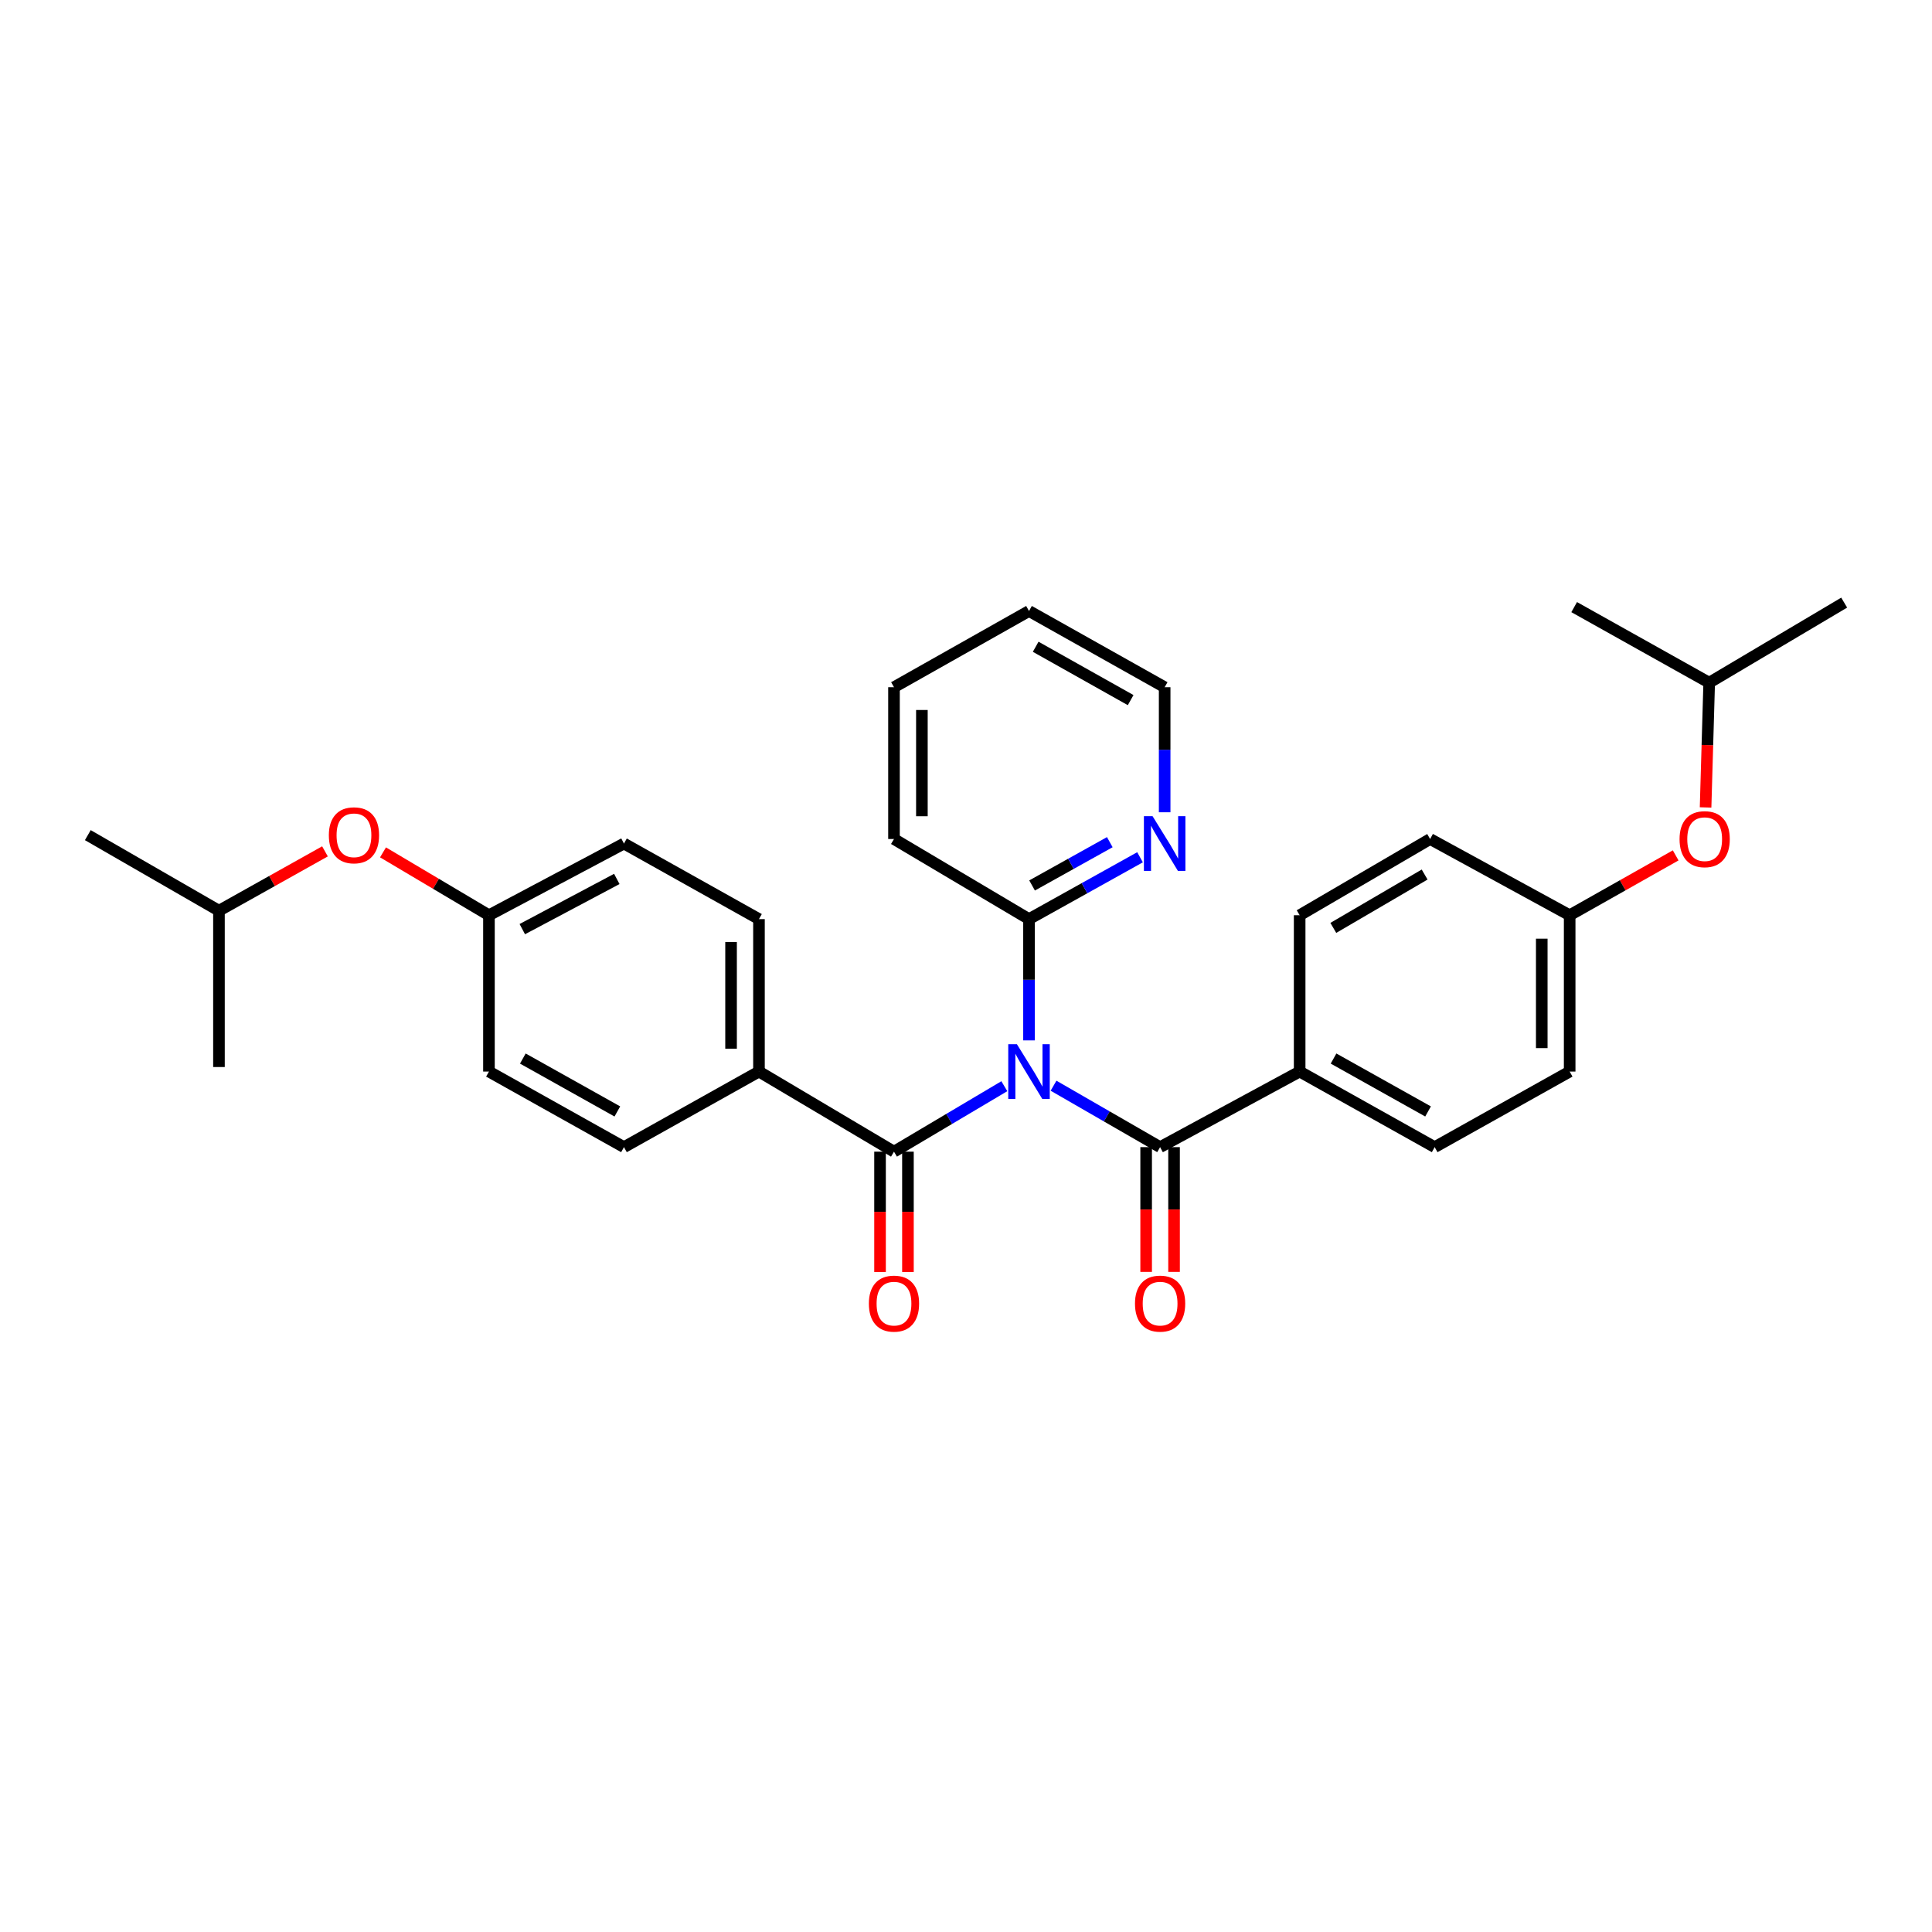 <?xml version='1.0' encoding='iso-8859-1'?>
<svg version='1.1' baseProfile='full'
              xmlns='http://www.w3.org/2000/svg'
                      xmlns:rdkit='http://www.rdkit.org/xml'
                      xmlns:xlink='http://www.w3.org/1999/xlink'
                  xml:space='preserve'
width='1000px' height='1000px' viewBox='0 0 1000 1000'>
<!-- END OF HEADER -->
<rect style='opacity:1.0;fill:#FFFFFF;stroke:none' width='1000' height='1000' x='0' y='0'> </rect>
<path class='bond-0' d='M 545.309,561.959 L 572.888,577.858' style='fill:none;fill-rule:evenodd;stroke:#0000FF;stroke-width:6px;stroke-linecap:butt;stroke-linejoin:miter;stroke-opacity:1' />
<path class='bond-0' d='M 572.888,577.858 L 600.466,593.757' style='fill:none;fill-rule:evenodd;stroke:#000000;stroke-width:6px;stroke-linecap:butt;stroke-linejoin:miter;stroke-opacity:1' />
<path class='bond-1' d='M 519.84,562.215 L 491.283,579.158' style='fill:none;fill-rule:evenodd;stroke:#0000FF;stroke-width:6px;stroke-linecap:butt;stroke-linejoin:miter;stroke-opacity:1' />
<path class='bond-1' d='M 491.283,579.158 L 462.726,596.1' style='fill:none;fill-rule:evenodd;stroke:#000000;stroke-width:6px;stroke-linecap:butt;stroke-linejoin:miter;stroke-opacity:1' />
<path class='bond-2' d='M 532.611,538.505 L 532.611,507.119' style='fill:none;fill-rule:evenodd;stroke:#0000FF;stroke-width:6px;stroke-linecap:butt;stroke-linejoin:miter;stroke-opacity:1' />
<path class='bond-2' d='M 532.611,507.119 L 532.611,475.733' style='fill:none;fill-rule:evenodd;stroke:#000000;stroke-width:6px;stroke-linecap:butt;stroke-linejoin:miter;stroke-opacity:1' />
<path class='bond-3' d='M 600.466,593.757 L 672.702,554.638' style='fill:none;fill-rule:evenodd;stroke:#000000;stroke-width:6px;stroke-linecap:butt;stroke-linejoin:miter;stroke-opacity:1' />
<path class='bond-7' d='M 593.244,593.757 L 593.244,626.041' style='fill:none;fill-rule:evenodd;stroke:#000000;stroke-width:6px;stroke-linecap:butt;stroke-linejoin:miter;stroke-opacity:1' />
<path class='bond-7' d='M 593.244,626.041 L 593.244,658.325' style='fill:none;fill-rule:evenodd;stroke:#FF0000;stroke-width:6px;stroke-linecap:butt;stroke-linejoin:miter;stroke-opacity:1' />
<path class='bond-7' d='M 607.688,593.757 L 607.688,626.041' style='fill:none;fill-rule:evenodd;stroke:#000000;stroke-width:6px;stroke-linecap:butt;stroke-linejoin:miter;stroke-opacity:1' />
<path class='bond-7' d='M 607.688,626.041 L 607.688,658.325' style='fill:none;fill-rule:evenodd;stroke:#FF0000;stroke-width:6px;stroke-linecap:butt;stroke-linejoin:miter;stroke-opacity:1' />
<path class='bond-4' d='M 462.726,596.1 L 392.841,554.638' style='fill:none;fill-rule:evenodd;stroke:#000000;stroke-width:6px;stroke-linecap:butt;stroke-linejoin:miter;stroke-opacity:1' />
<path class='bond-6' d='M 455.504,596.1 L 455.504,627.242' style='fill:none;fill-rule:evenodd;stroke:#000000;stroke-width:6px;stroke-linecap:butt;stroke-linejoin:miter;stroke-opacity:1' />
<path class='bond-6' d='M 455.504,627.242 L 455.504,658.384' style='fill:none;fill-rule:evenodd;stroke:#FF0000;stroke-width:6px;stroke-linecap:butt;stroke-linejoin:miter;stroke-opacity:1' />
<path class='bond-6' d='M 469.948,596.1 L 469.948,627.242' style='fill:none;fill-rule:evenodd;stroke:#000000;stroke-width:6px;stroke-linecap:butt;stroke-linejoin:miter;stroke-opacity:1' />
<path class='bond-6' d='M 469.948,627.242 L 469.948,658.384' style='fill:none;fill-rule:evenodd;stroke:#FF0000;stroke-width:6px;stroke-linecap:butt;stroke-linejoin:miter;stroke-opacity:1' />
<path class='bond-5' d='M 532.611,475.733 L 561.344,459.725' style='fill:none;fill-rule:evenodd;stroke:#000000;stroke-width:6px;stroke-linecap:butt;stroke-linejoin:miter;stroke-opacity:1' />
<path class='bond-5' d='M 561.344,459.725 L 590.076,443.717' style='fill:none;fill-rule:evenodd;stroke:#0000FF;stroke-width:6px;stroke-linecap:butt;stroke-linejoin:miter;stroke-opacity:1' />
<path class='bond-5' d='M 534.201,458.313 L 554.314,447.108' style='fill:none;fill-rule:evenodd;stroke:#000000;stroke-width:6px;stroke-linecap:butt;stroke-linejoin:miter;stroke-opacity:1' />
<path class='bond-5' d='M 554.314,447.108 L 574.426,435.902' style='fill:none;fill-rule:evenodd;stroke:#0000FF;stroke-width:6px;stroke-linecap:butt;stroke-linejoin:miter;stroke-opacity:1' />
<path class='bond-20' d='M 532.611,475.733 L 462.726,434.271' style='fill:none;fill-rule:evenodd;stroke:#000000;stroke-width:6px;stroke-linecap:butt;stroke-linejoin:miter;stroke-opacity:1' />
<path class='bond-9' d='M 672.702,554.638 L 742.587,593.757' style='fill:none;fill-rule:evenodd;stroke:#000000;stroke-width:6px;stroke-linecap:butt;stroke-linejoin:miter;stroke-opacity:1' />
<path class='bond-9' d='M 690.24,547.902 L 739.16,575.285' style='fill:none;fill-rule:evenodd;stroke:#000000;stroke-width:6px;stroke-linecap:butt;stroke-linejoin:miter;stroke-opacity:1' />
<path class='bond-11' d='M 672.702,554.638 L 672.702,473.727' style='fill:none;fill-rule:evenodd;stroke:#000000;stroke-width:6px;stroke-linecap:butt;stroke-linejoin:miter;stroke-opacity:1' />
<path class='bond-8' d='M 392.841,554.638 L 392.841,475.733' style='fill:none;fill-rule:evenodd;stroke:#000000;stroke-width:6px;stroke-linecap:butt;stroke-linejoin:miter;stroke-opacity:1' />
<path class='bond-8' d='M 378.397,542.802 L 378.397,487.569' style='fill:none;fill-rule:evenodd;stroke:#000000;stroke-width:6px;stroke-linecap:butt;stroke-linejoin:miter;stroke-opacity:1' />
<path class='bond-10' d='M 392.841,554.638 L 322.964,593.757' style='fill:none;fill-rule:evenodd;stroke:#000000;stroke-width:6px;stroke-linecap:butt;stroke-linejoin:miter;stroke-opacity:1' />
<path class='bond-21' d='M 602.825,420.431 L 602.825,388.067' style='fill:none;fill-rule:evenodd;stroke:#0000FF;stroke-width:6px;stroke-linecap:butt;stroke-linejoin:miter;stroke-opacity:1' />
<path class='bond-21' d='M 602.825,388.067 L 602.825,355.704' style='fill:none;fill-rule:evenodd;stroke:#000000;stroke-width:6px;stroke-linecap:butt;stroke-linejoin:miter;stroke-opacity:1' />
<path class='bond-16' d='M 392.841,475.733 L 322.964,436.614' style='fill:none;fill-rule:evenodd;stroke:#000000;stroke-width:6px;stroke-linecap:butt;stroke-linejoin:miter;stroke-opacity:1' />
<path class='bond-19' d='M 742.587,593.757 L 812.456,554.638' style='fill:none;fill-rule:evenodd;stroke:#000000;stroke-width:6px;stroke-linecap:butt;stroke-linejoin:miter;stroke-opacity:1' />
<path class='bond-17' d='M 322.964,593.757 L 253.079,554.638' style='fill:none;fill-rule:evenodd;stroke:#000000;stroke-width:6px;stroke-linecap:butt;stroke-linejoin:miter;stroke-opacity:1' />
<path class='bond-17' d='M 319.537,575.285 L 270.617,547.902' style='fill:none;fill-rule:evenodd;stroke:#000000;stroke-width:6px;stroke-linecap:butt;stroke-linejoin:miter;stroke-opacity:1' />
<path class='bond-18' d='M 672.702,473.727 L 740.228,434.271' style='fill:none;fill-rule:evenodd;stroke:#000000;stroke-width:6px;stroke-linecap:butt;stroke-linejoin:miter;stroke-opacity:1' />
<path class='bond-18' d='M 690.118,480.28 L 737.386,452.661' style='fill:none;fill-rule:evenodd;stroke:#000000;stroke-width:6px;stroke-linecap:butt;stroke-linejoin:miter;stroke-opacity:1' />
<path class='bond-12' d='M 198.242,441.185 L 225.66,457.456' style='fill:none;fill-rule:evenodd;stroke:#FF0000;stroke-width:6px;stroke-linecap:butt;stroke-linejoin:miter;stroke-opacity:1' />
<path class='bond-12' d='M 225.66,457.456 L 253.079,473.727' style='fill:none;fill-rule:evenodd;stroke:#000000;stroke-width:6px;stroke-linecap:butt;stroke-linejoin:miter;stroke-opacity:1' />
<path class='bond-23' d='M 168.208,440.663 L 140.771,456.024' style='fill:none;fill-rule:evenodd;stroke:#FF0000;stroke-width:6px;stroke-linecap:butt;stroke-linejoin:miter;stroke-opacity:1' />
<path class='bond-23' d='M 140.771,456.024 L 113.333,471.384' style='fill:none;fill-rule:evenodd;stroke:#000000;stroke-width:6px;stroke-linecap:butt;stroke-linejoin:miter;stroke-opacity:1' />
<path class='bond-13' d='M 867.327,442.744 L 839.892,458.236' style='fill:none;fill-rule:evenodd;stroke:#FF0000;stroke-width:6px;stroke-linecap:butt;stroke-linejoin:miter;stroke-opacity:1' />
<path class='bond-13' d='M 839.892,458.236 L 812.456,473.727' style='fill:none;fill-rule:evenodd;stroke:#000000;stroke-width:6px;stroke-linecap:butt;stroke-linejoin:miter;stroke-opacity:1' />
<path class='bond-22' d='M 882.807,417.927 L 883.742,385.644' style='fill:none;fill-rule:evenodd;stroke:#FF0000;stroke-width:6px;stroke-linecap:butt;stroke-linejoin:miter;stroke-opacity:1' />
<path class='bond-22' d='M 883.742,385.644 L 884.676,353.36' style='fill:none;fill-rule:evenodd;stroke:#000000;stroke-width:6px;stroke-linecap:butt;stroke-linejoin:miter;stroke-opacity:1' />
<path class='bond-14' d='M 812.456,473.727 L 740.228,434.271' style='fill:none;fill-rule:evenodd;stroke:#000000;stroke-width:6px;stroke-linecap:butt;stroke-linejoin:miter;stroke-opacity:1' />
<path class='bond-32' d='M 812.456,473.727 L 812.456,554.638' style='fill:none;fill-rule:evenodd;stroke:#000000;stroke-width:6px;stroke-linecap:butt;stroke-linejoin:miter;stroke-opacity:1' />
<path class='bond-32' d='M 798.012,485.864 L 798.012,542.501' style='fill:none;fill-rule:evenodd;stroke:#000000;stroke-width:6px;stroke-linecap:butt;stroke-linejoin:miter;stroke-opacity:1' />
<path class='bond-15' d='M 253.079,473.727 L 253.079,554.638' style='fill:none;fill-rule:evenodd;stroke:#000000;stroke-width:6px;stroke-linecap:butt;stroke-linejoin:miter;stroke-opacity:1' />
<path class='bond-31' d='M 253.079,473.727 L 322.964,436.614' style='fill:none;fill-rule:evenodd;stroke:#000000;stroke-width:6px;stroke-linecap:butt;stroke-linejoin:miter;stroke-opacity:1' />
<path class='bond-31' d='M 270.337,480.917 L 319.256,454.938' style='fill:none;fill-rule:evenodd;stroke:#000000;stroke-width:6px;stroke-linecap:butt;stroke-linejoin:miter;stroke-opacity:1' />
<path class='bond-28' d='M 462.726,434.271 L 462.726,355.704' style='fill:none;fill-rule:evenodd;stroke:#000000;stroke-width:6px;stroke-linecap:butt;stroke-linejoin:miter;stroke-opacity:1' />
<path class='bond-28' d='M 477.17,422.486 L 477.17,367.489' style='fill:none;fill-rule:evenodd;stroke:#000000;stroke-width:6px;stroke-linecap:butt;stroke-linejoin:miter;stroke-opacity:1' />
<path class='bond-30' d='M 602.825,355.704 L 532.611,316.255' style='fill:none;fill-rule:evenodd;stroke:#000000;stroke-width:6px;stroke-linecap:butt;stroke-linejoin:miter;stroke-opacity:1' />
<path class='bond-30' d='M 585.218,362.379 L 536.069,334.765' style='fill:none;fill-rule:evenodd;stroke:#000000;stroke-width:6px;stroke-linecap:butt;stroke-linejoin:miter;stroke-opacity:1' />
<path class='bond-24' d='M 884.676,353.36 L 814.791,314.241' style='fill:none;fill-rule:evenodd;stroke:#000000;stroke-width:6px;stroke-linecap:butt;stroke-linejoin:miter;stroke-opacity:1' />
<path class='bond-25' d='M 884.676,353.36 L 954.545,311.914' style='fill:none;fill-rule:evenodd;stroke:#000000;stroke-width:6px;stroke-linecap:butt;stroke-linejoin:miter;stroke-opacity:1' />
<path class='bond-26' d='M 113.333,471.384 L 45.455,432.265' style='fill:none;fill-rule:evenodd;stroke:#000000;stroke-width:6px;stroke-linecap:butt;stroke-linejoin:miter;stroke-opacity:1' />
<path class='bond-27' d='M 113.333,471.384 L 113.333,552.295' style='fill:none;fill-rule:evenodd;stroke:#000000;stroke-width:6px;stroke-linecap:butt;stroke-linejoin:miter;stroke-opacity:1' />
<path class='bond-29' d='M 462.726,355.704 L 532.611,316.255' style='fill:none;fill-rule:evenodd;stroke:#000000;stroke-width:6px;stroke-linecap:butt;stroke-linejoin:miter;stroke-opacity:1' />
<path  class='atom-0' d='M 526.351 540.478
L 535.631 555.478
Q 536.551 556.958, 538.031 559.638
Q 539.511 562.318, 539.591 562.478
L 539.591 540.478
L 543.351 540.478
L 543.351 568.798
L 539.471 568.798
L 529.511 552.398
Q 528.351 550.478, 527.111 548.278
Q 525.911 546.078, 525.551 545.398
L 525.551 568.798
L 521.871 568.798
L 521.871 540.478
L 526.351 540.478
' fill='#0000FF'/>
<path  class='atom-6' d='M 596.565 422.454
L 605.845 437.454
Q 606.765 438.934, 608.245 441.614
Q 609.725 444.294, 609.805 444.454
L 609.805 422.454
L 613.565 422.454
L 613.565 450.774
L 609.685 450.774
L 599.725 434.374
Q 598.565 432.454, 597.325 430.254
Q 596.125 428.054, 595.765 427.374
L 595.765 450.774
L 592.085 450.774
L 592.085 422.454
L 596.565 422.454
' fill='#0000FF'/>
<path  class='atom-7' d='M 449.726 674.748
Q 449.726 667.948, 453.086 664.148
Q 456.446 660.348, 462.726 660.348
Q 469.006 660.348, 472.366 664.148
Q 475.726 667.948, 475.726 674.748
Q 475.726 681.628, 472.326 685.548
Q 468.926 689.428, 462.726 689.428
Q 456.486 689.428, 453.086 685.548
Q 449.726 681.668, 449.726 674.748
M 462.726 686.228
Q 467.046 686.228, 469.366 683.348
Q 471.726 680.428, 471.726 674.748
Q 471.726 669.188, 469.366 666.388
Q 467.046 663.548, 462.726 663.548
Q 458.406 663.548, 456.046 666.348
Q 453.726 669.148, 453.726 674.748
Q 453.726 680.468, 456.046 683.348
Q 458.406 686.228, 462.726 686.228
' fill='#FF0000'/>
<path  class='atom-8' d='M 587.466 674.748
Q 587.466 667.948, 590.826 664.148
Q 594.186 660.348, 600.466 660.348
Q 606.746 660.348, 610.106 664.148
Q 613.466 667.948, 613.466 674.748
Q 613.466 681.628, 610.066 685.548
Q 606.666 689.428, 600.466 689.428
Q 594.226 689.428, 590.826 685.548
Q 587.466 681.668, 587.466 674.748
M 600.466 686.228
Q 604.786 686.228, 607.106 683.348
Q 609.466 680.428, 609.466 674.748
Q 609.466 669.188, 607.106 666.388
Q 604.786 663.548, 600.466 663.548
Q 596.146 663.548, 593.786 666.348
Q 591.466 669.148, 591.466 674.748
Q 591.466 680.468, 593.786 683.348
Q 596.146 686.228, 600.466 686.228
' fill='#FF0000'/>
<path  class='atom-13' d='M 170.21 432.345
Q 170.21 425.545, 173.57 421.745
Q 176.93 417.945, 183.21 417.945
Q 189.49 417.945, 192.85 421.745
Q 196.21 425.545, 196.21 432.345
Q 196.21 439.225, 192.81 443.145
Q 189.41 447.025, 183.21 447.025
Q 176.97 447.025, 173.57 443.145
Q 170.21 439.265, 170.21 432.345
M 183.21 443.825
Q 187.53 443.825, 189.85 440.945
Q 192.21 438.025, 192.21 432.345
Q 192.21 426.785, 189.85 423.985
Q 187.53 421.145, 183.21 421.145
Q 178.89 421.145, 176.53 423.945
Q 174.21 426.745, 174.21 432.345
Q 174.21 438.065, 176.53 440.945
Q 178.89 443.825, 183.21 443.825
' fill='#FF0000'/>
<path  class='atom-14' d='M 869.333 434.351
Q 869.333 427.551, 872.693 423.751
Q 876.053 419.951, 882.333 419.951
Q 888.613 419.951, 891.973 423.751
Q 895.333 427.551, 895.333 434.351
Q 895.333 441.231, 891.933 445.151
Q 888.533 449.031, 882.333 449.031
Q 876.093 449.031, 872.693 445.151
Q 869.333 441.271, 869.333 434.351
M 882.333 445.831
Q 886.653 445.831, 888.973 442.951
Q 891.333 440.031, 891.333 434.351
Q 891.333 428.791, 888.973 425.991
Q 886.653 423.151, 882.333 423.151
Q 878.013 423.151, 875.653 425.951
Q 873.333 428.751, 873.333 434.351
Q 873.333 440.071, 875.653 442.951
Q 878.013 445.831, 882.333 445.831
' fill='#FF0000'/>
</svg>
